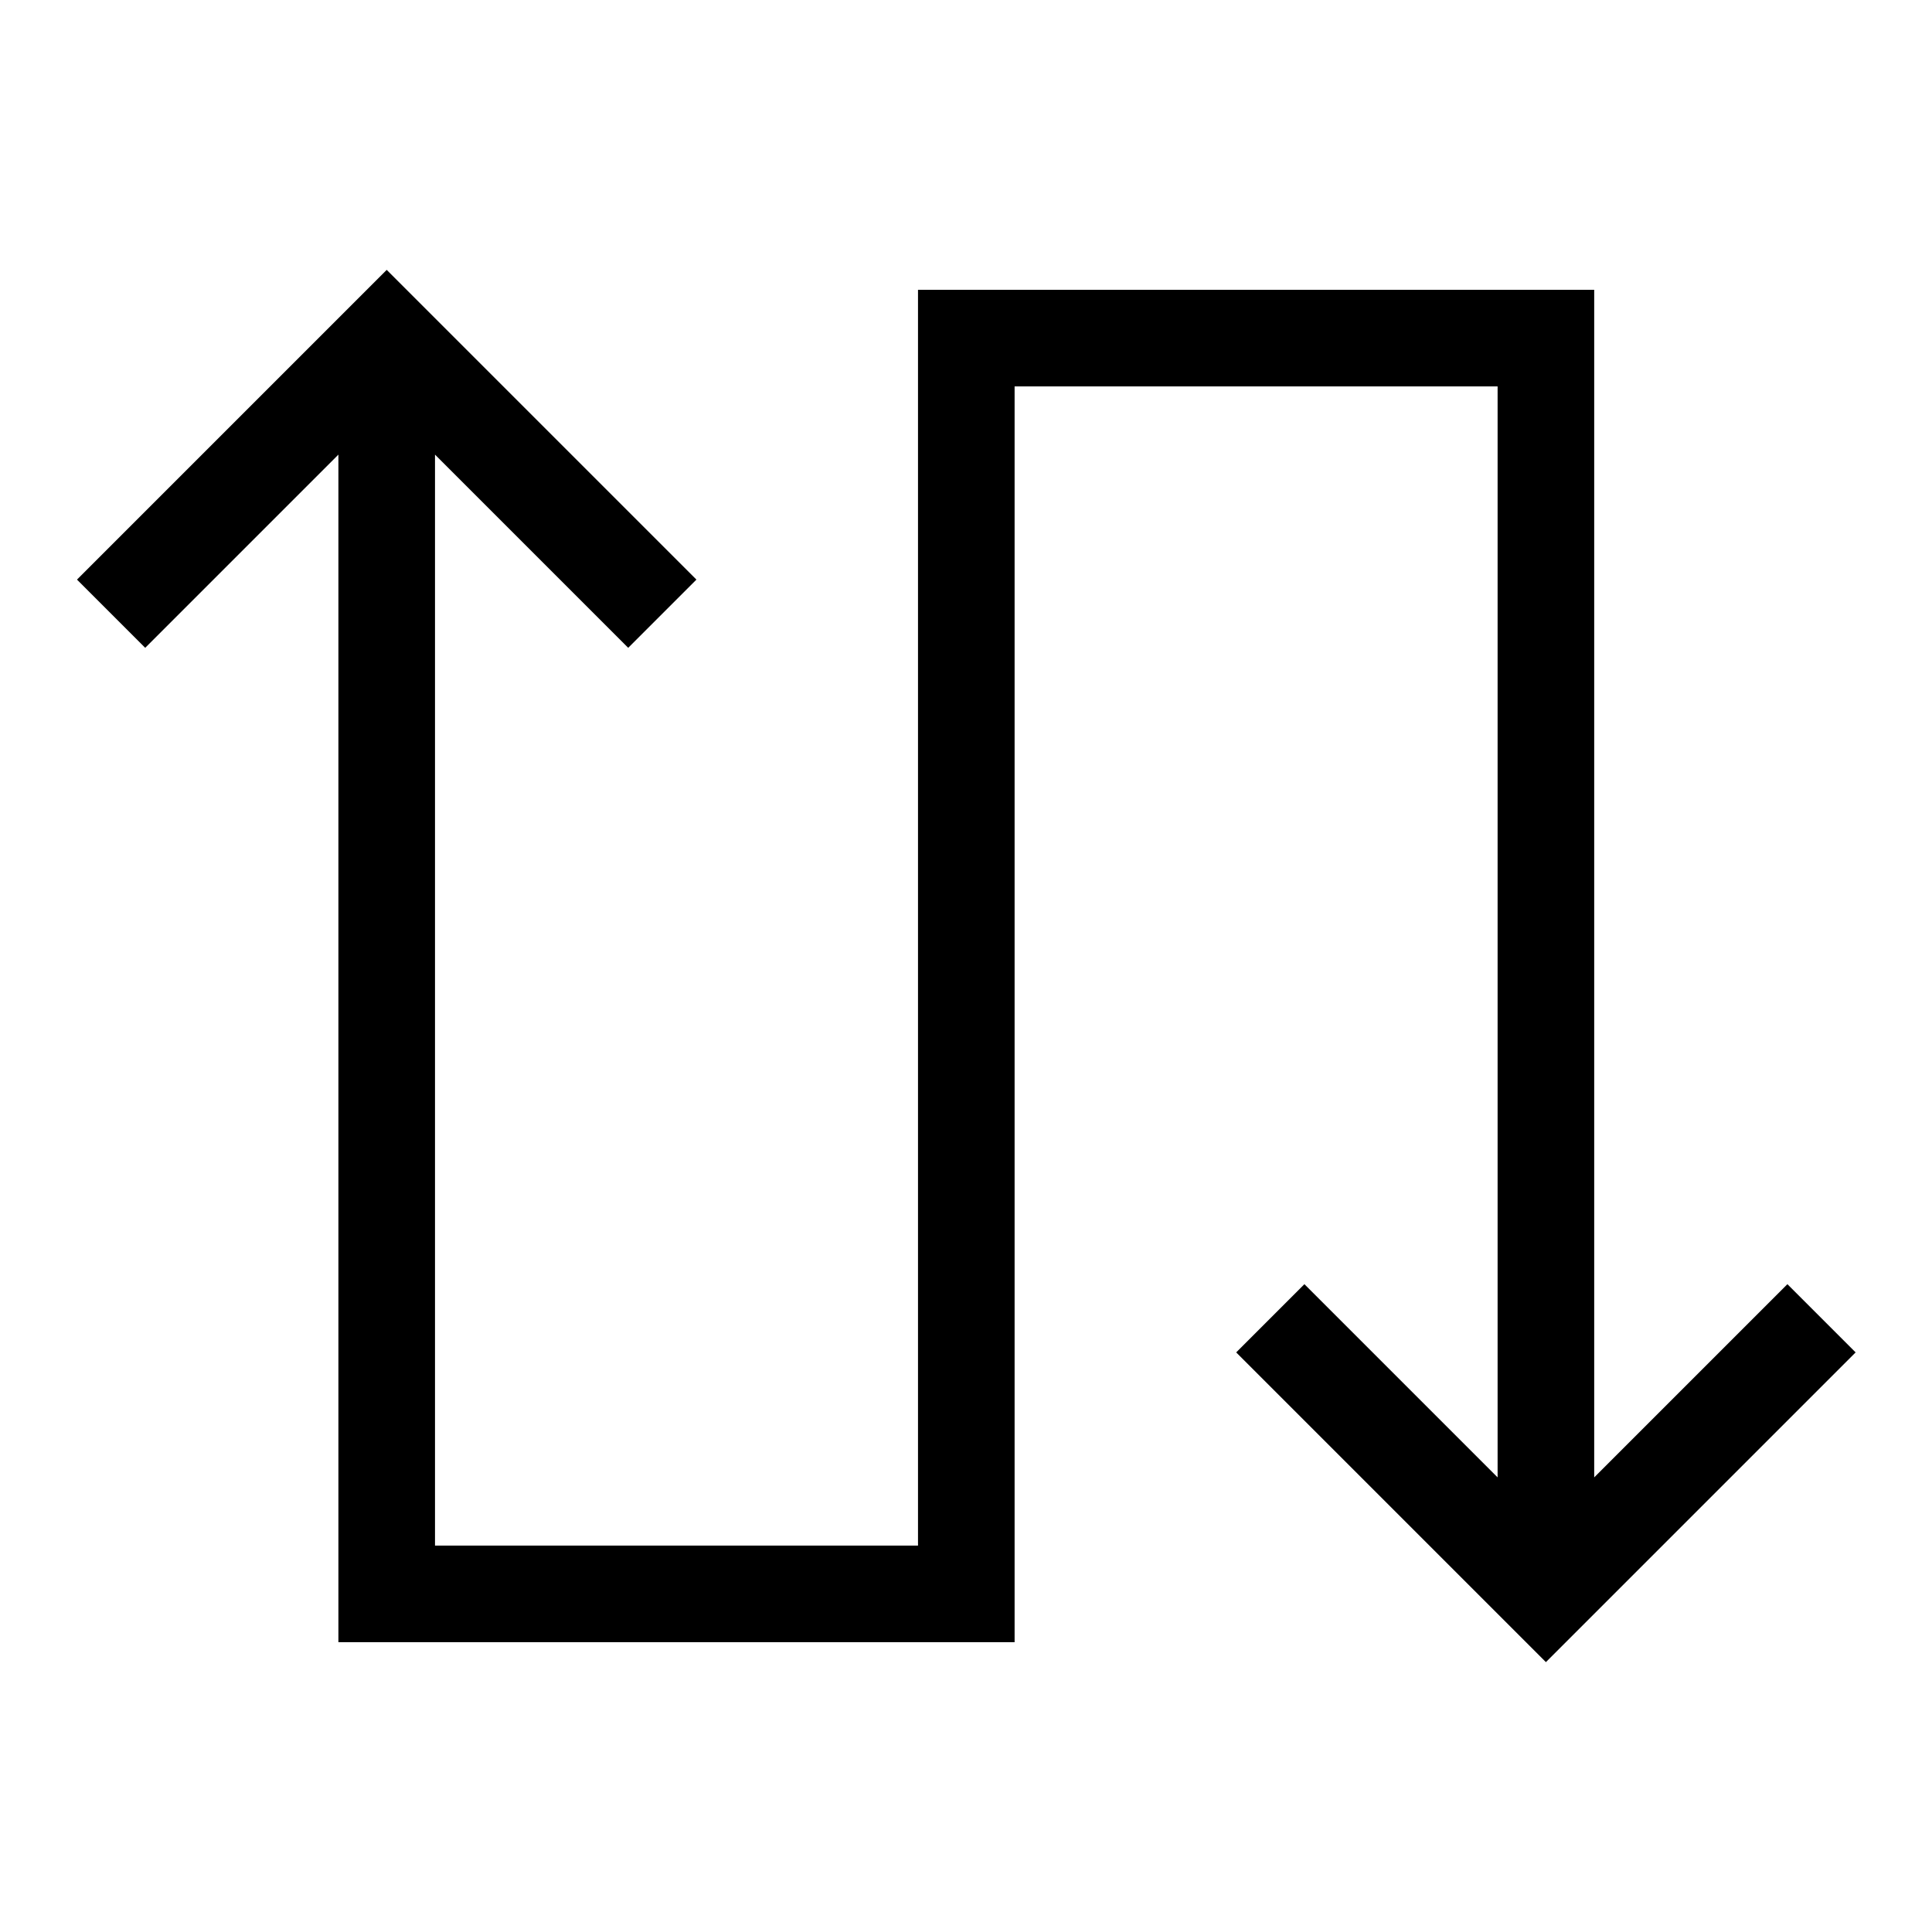 <svg xmlns="http://www.w3.org/2000/svg" viewBox="0 0 640 640"><!--! Font Awesome Pro 7.1.0 by @fontawesome - https://fontawesome.com License - https://fontawesome.com/license (Commercial License) Copyright 2025 Fonticons, Inc. --><path fill="currentColor" d="M25.5 192L36.8 180.7L128.1 89.4L139.4 100.7L230.7 192L208.1 214.6L144.1 150.6L144.1 512L304.1 512L304.1 96L528.1 96L528.1 489.4L580.8 436.7L592.1 425.4L614.7 448L523.4 539.3L512.1 550.6L500.8 539.3L420.8 459.3L409.5 448L432.1 425.4L496.1 489.4L496.1 128L336.1 128L336.1 544L112.1 544L112.1 528L112.1 150.6C70.1 192.6 48.7 214 48.1 214.6L25.5 192z"/></svg>